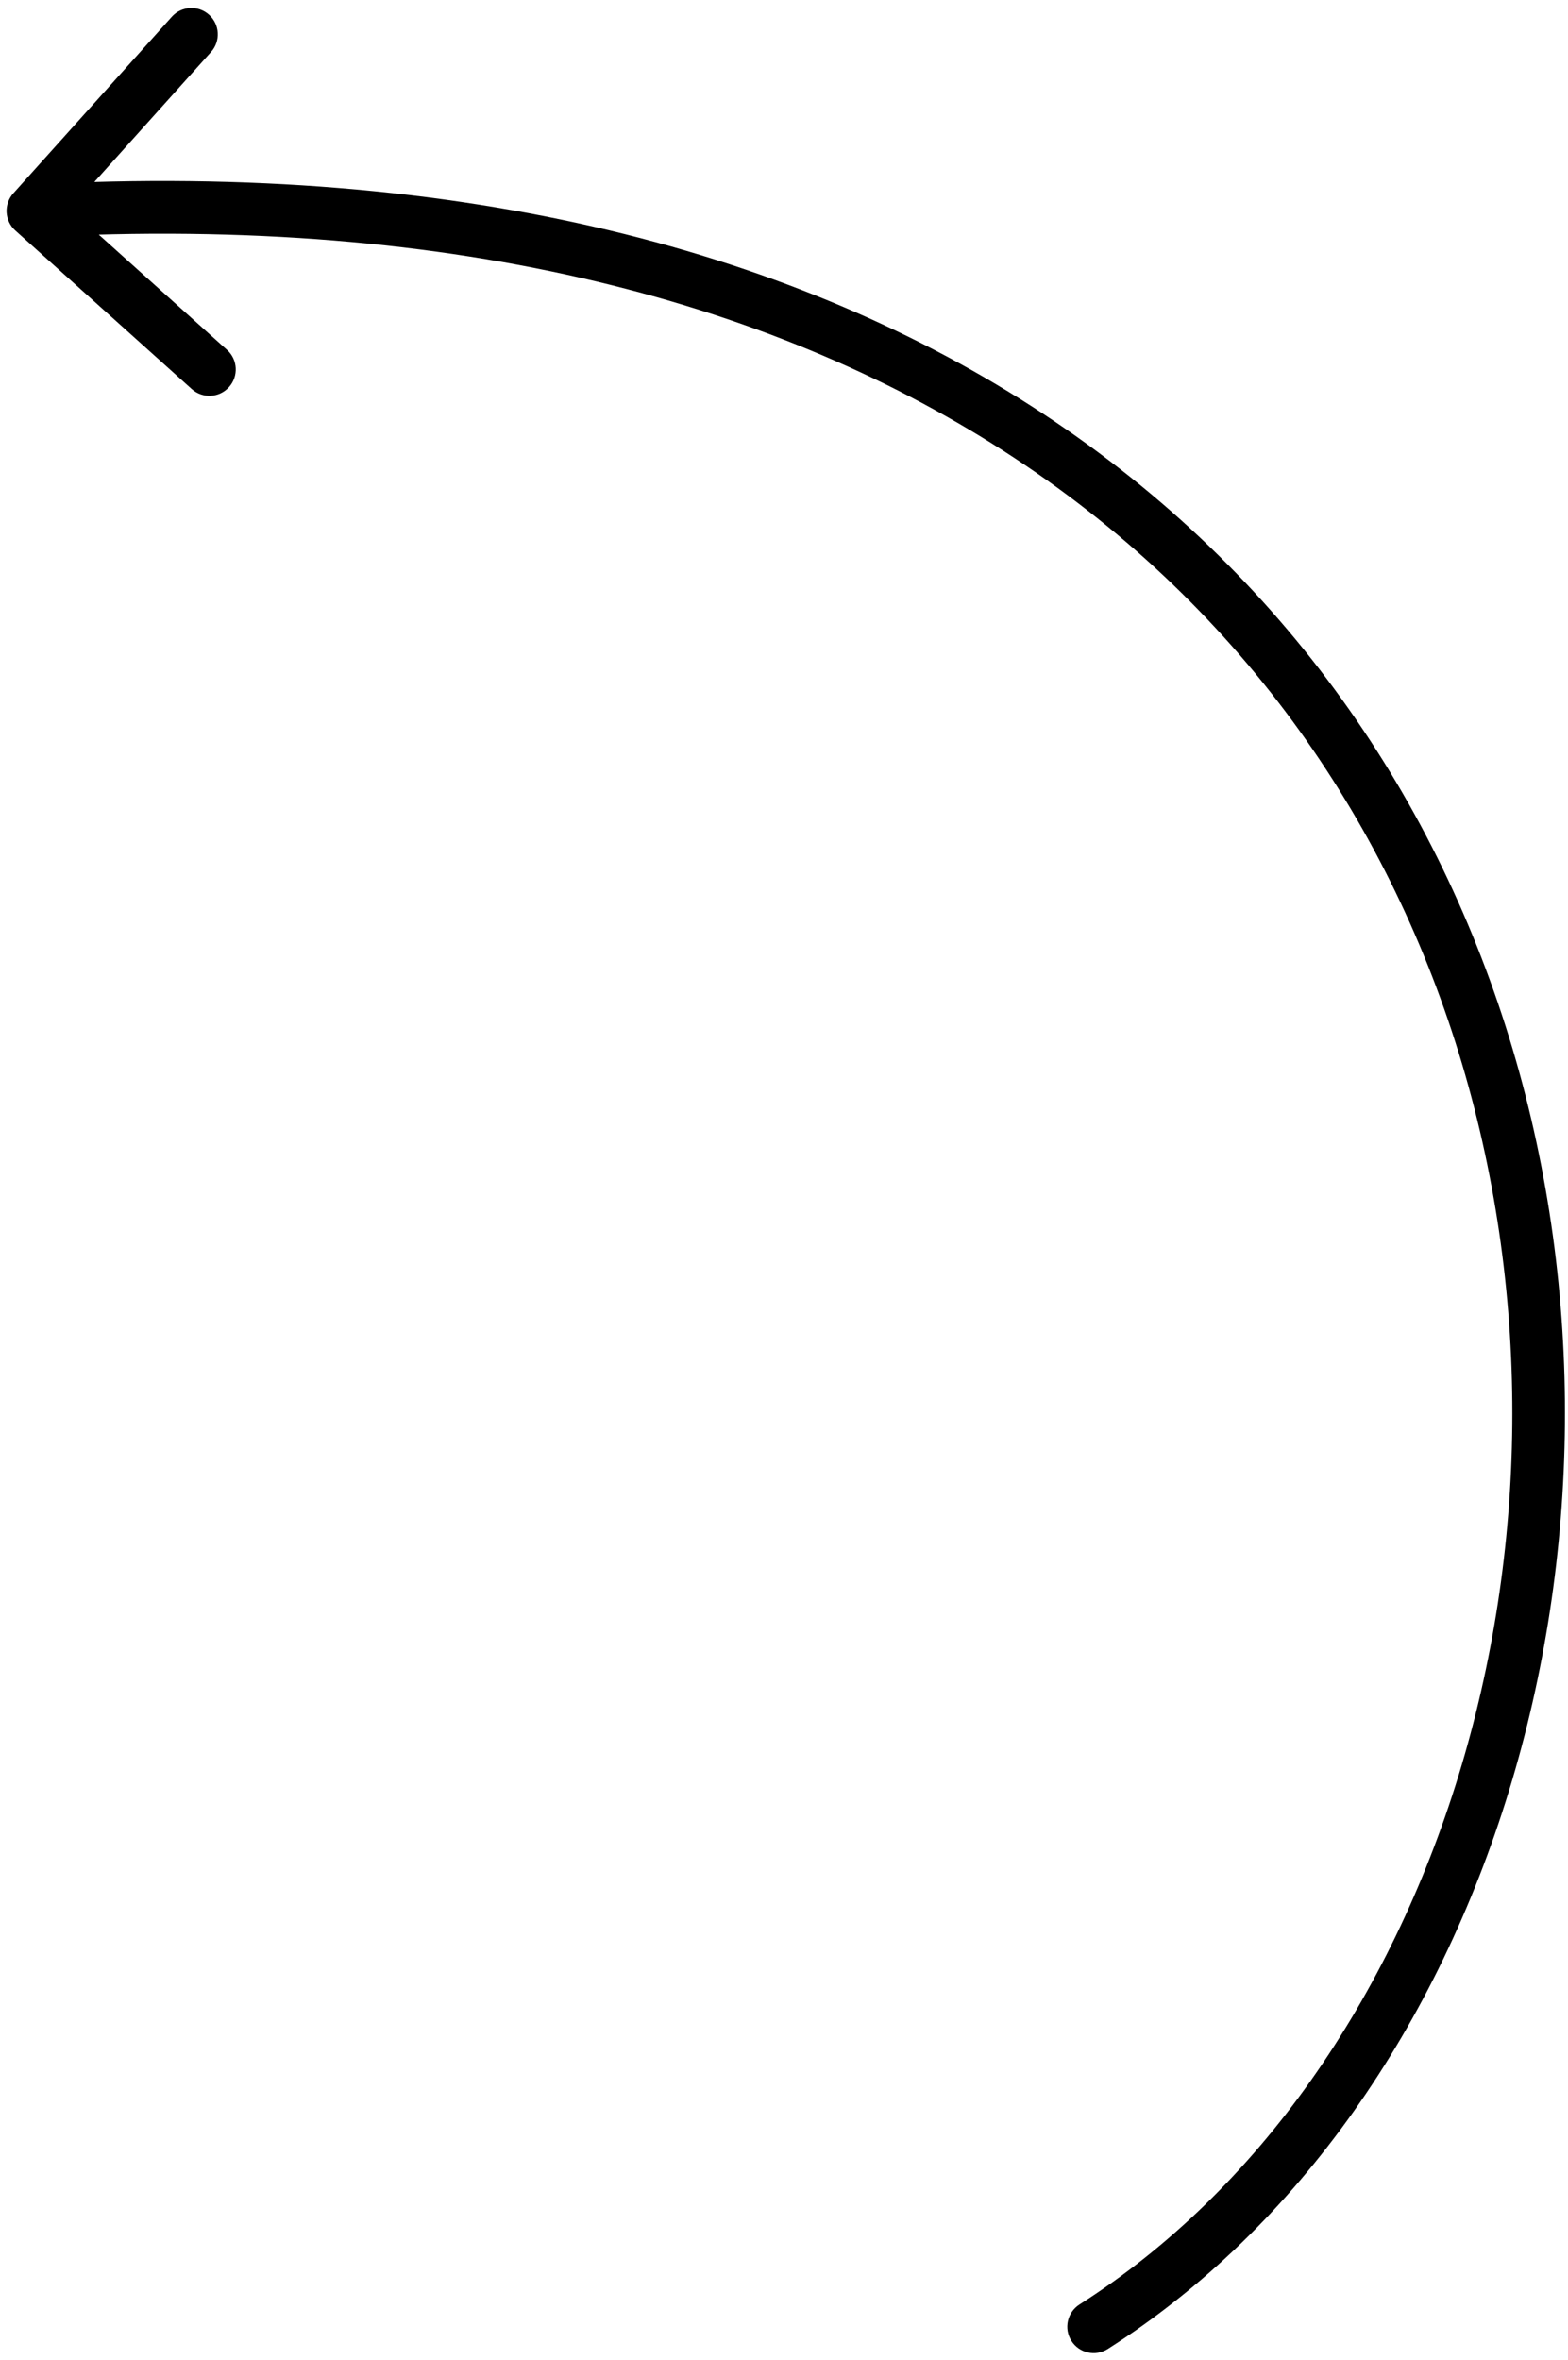 <svg xmlns="http://www.w3.org/2000/svg" fill="none" viewBox="0 0 119 179" height="179" width="119">
<path fill="black" d="M1.012 14.663C0.274 15.485 0.342 16.75 1.164 17.488L14.555 29.515C15.377 30.254 16.641 30.186 17.379 29.364C18.117 28.542 18.05 27.278 17.228 26.54L5.324 15.848L16.016 3.945C16.754 3.123 16.686 1.858 15.864 1.12C15.043 0.382 13.778 0.45 13.04 1.272L1.012 14.663ZM81.926 174.813C80.994 175.406 80.72 176.642 81.313 177.574C81.906 178.506 83.143 178.78 84.074 178.187L81.926 174.813ZM2.607 17.997C34.894 16.265 59.325 23.107 76.978 34.735C94.629 46.362 105.643 62.862 110.958 80.703C121.637 116.548 109.261 157.406 81.926 174.813L84.074 178.187C113.239 159.614 125.863 116.722 114.792 79.561C109.232 60.9 97.684 43.584 79.178 31.395C60.675 19.207 35.356 12.234 2.393 14.002L2.607 17.997Z"></path>
</svg>
